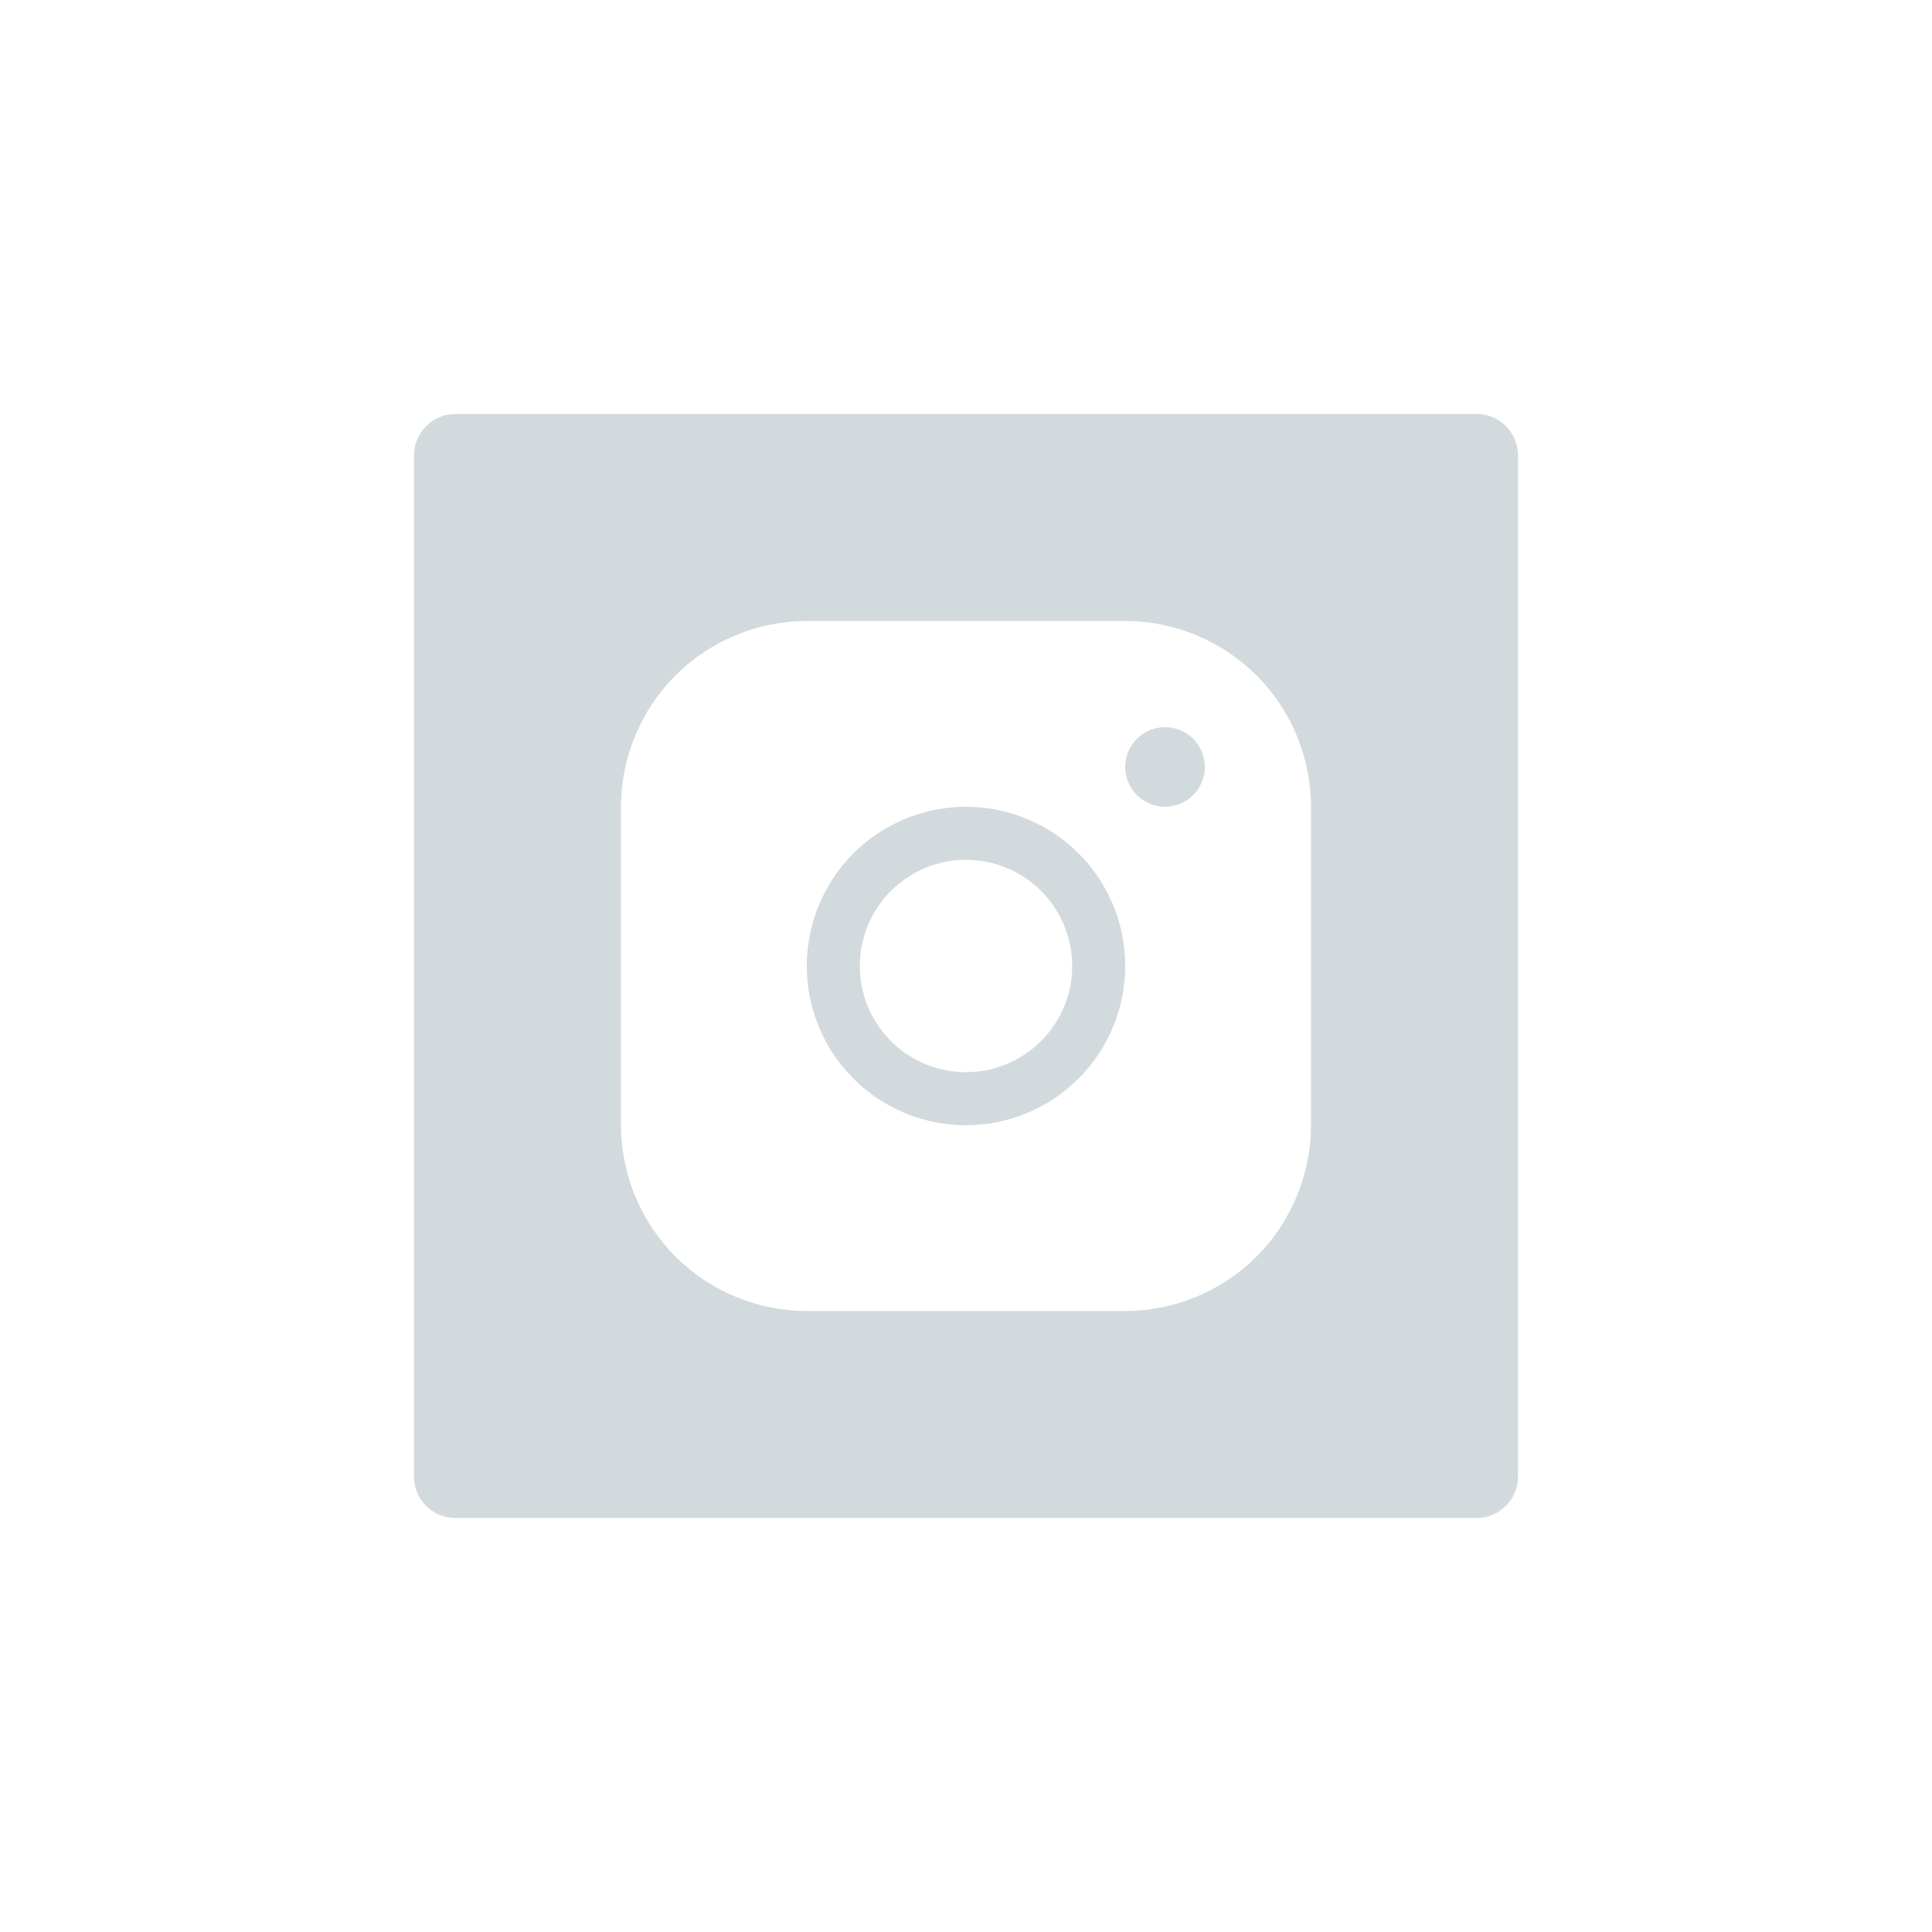 <svg width="28" height="28" viewBox="0 0 28 28" fill="none" xmlns="http://www.w3.org/2000/svg">
<g id="Social Media Links">
<path id="Subtract" fill-rule="evenodd" clip-rule="evenodd" d="M6.6 6C6.269 6 6 6.269 6 6.6V21.4C6 21.731 6.269 22 6.6 22H21.4C21.731 22 22 21.731 22 21.4V6.6C22 6.269 21.731 6 21.4 6H6.6ZM11.692 9H16.308C17.021 9.001 17.706 9.285 18.211 9.789C18.715 10.294 18.999 10.979 19 11.692V16.308C18.999 17.021 18.715 17.706 18.211 18.211C17.706 18.715 17.021 18.999 16.308 19H11.692C10.979 18.999 10.294 18.715 9.789 18.211C9.285 17.706 9.001 17.021 9 16.308V11.692C9.001 10.979 9.285 10.294 9.789 9.789C10.294 9.285 10.979 9.001 11.692 9ZM12.718 15.919C13.097 16.172 13.544 16.308 14 16.308C14.612 16.307 15.198 16.064 15.631 15.631C16.064 15.198 16.307 14.612 16.308 14C16.308 13.544 16.172 13.097 15.919 12.718C15.665 12.338 15.305 12.043 14.883 11.868C14.461 11.693 13.997 11.648 13.55 11.737C13.102 11.826 12.691 12.046 12.368 12.368C12.046 12.691 11.826 13.102 11.737 13.55C11.648 13.997 11.693 14.461 11.868 14.883C12.043 15.305 12.338 15.665 12.718 15.919ZM16.564 11.595C16.659 11.659 16.77 11.692 16.885 11.692C17.038 11.692 17.184 11.632 17.293 11.523C17.401 11.415 17.462 11.268 17.462 11.115C17.462 11.001 17.428 10.89 17.364 10.795C17.301 10.7 17.211 10.626 17.105 10.582C17 10.539 16.884 10.527 16.772 10.55C16.66 10.572 16.557 10.627 16.477 10.707C16.396 10.788 16.341 10.891 16.319 11.003C16.297 11.115 16.308 11.231 16.352 11.336C16.395 11.442 16.469 11.532 16.564 11.595ZM15.279 14.855C15.448 14.602 15.539 14.304 15.539 14C15.539 13.592 15.376 13.201 15.088 12.912C14.799 12.624 14.408 12.461 14 12.461C13.696 12.461 13.398 12.552 13.145 12.721C12.892 12.89 12.695 13.13 12.579 13.411C12.462 13.692 12.432 14.002 12.491 14.3C12.55 14.599 12.697 14.873 12.912 15.088C13.127 15.303 13.401 15.45 13.7 15.509C13.998 15.568 14.308 15.538 14.589 15.421C14.87 15.305 15.11 15.108 15.279 14.855Z" fill="#D3DADD"/>
</g>
</svg>
